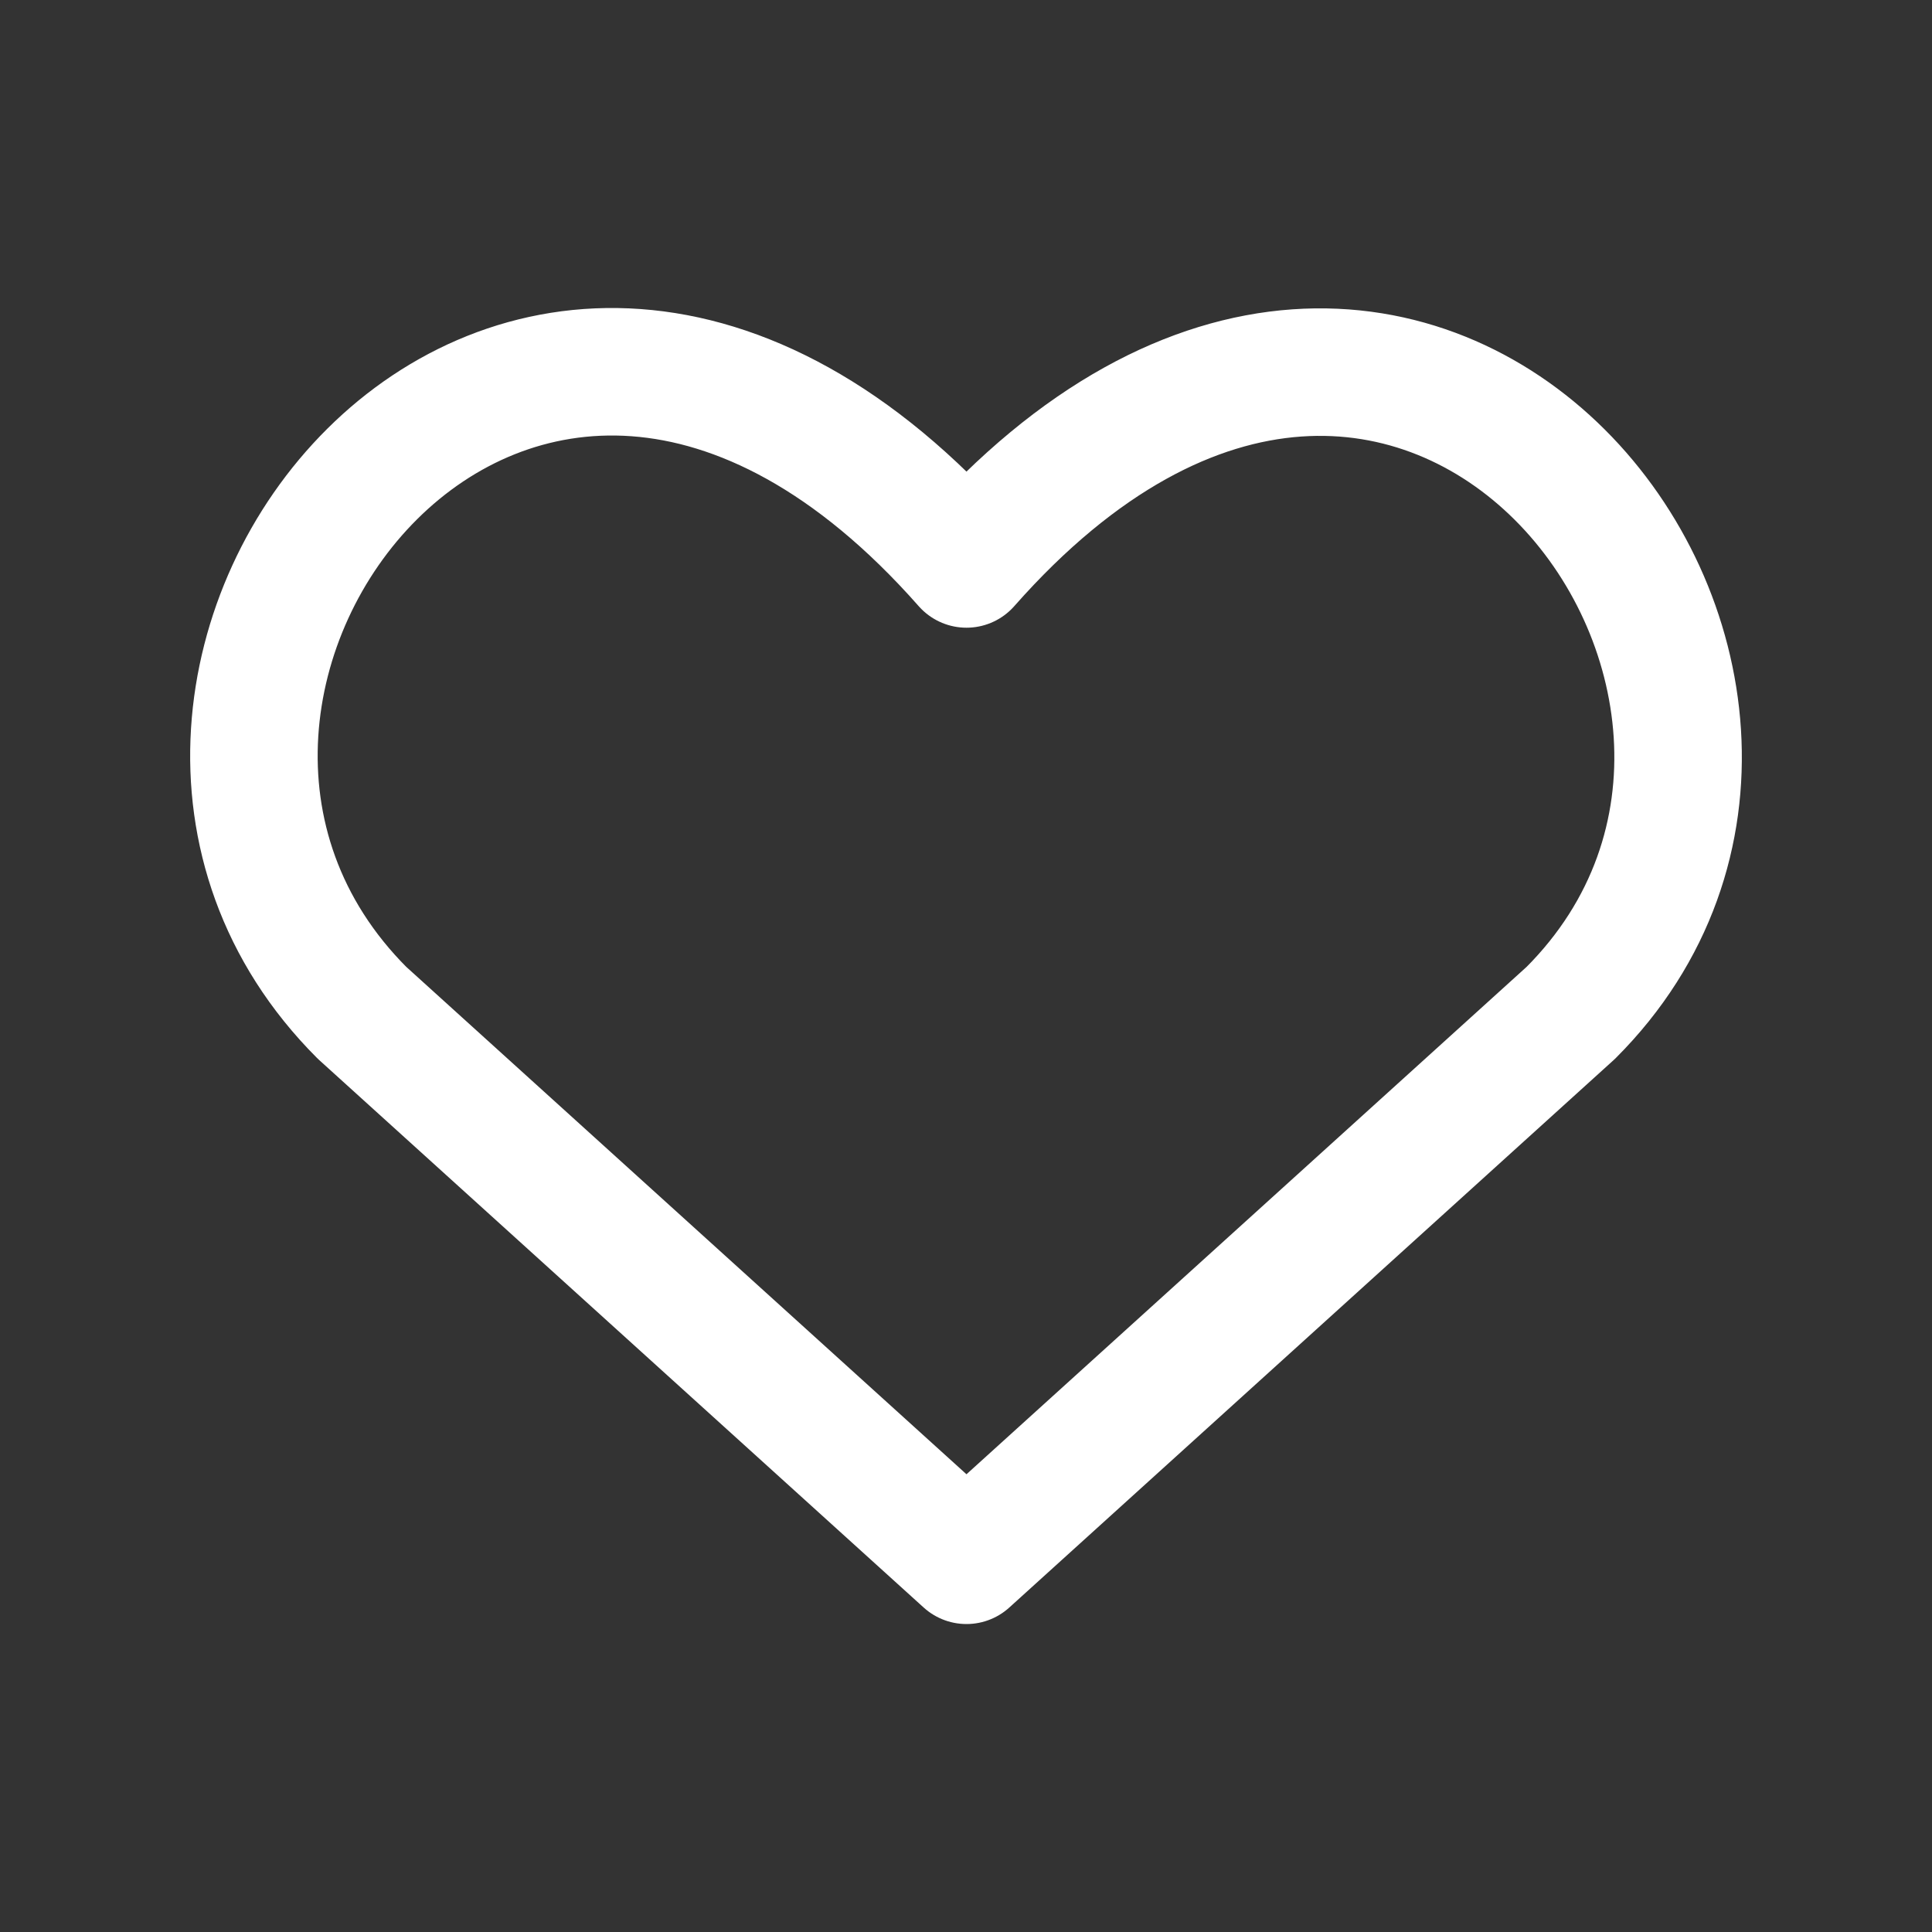 <svg width="20" height="20" viewBox="0 0 20 20" fill="none" xmlns="http://www.w3.org/2000/svg">
<rect x="0" y="0" width="20" height="20" fill="#333333" stroke="none"/>
<path d="M10.005 16.152L3.748 10.485C0.348 7.084 5.346 0.556 10.005 5.838C14.663 0.556 19.639 7.107 16.261 10.485L10.005 16.152Z" stroke="white" stroke-width="1.32" stroke-linecap="round" stroke-linejoin="round"/>
</svg>

